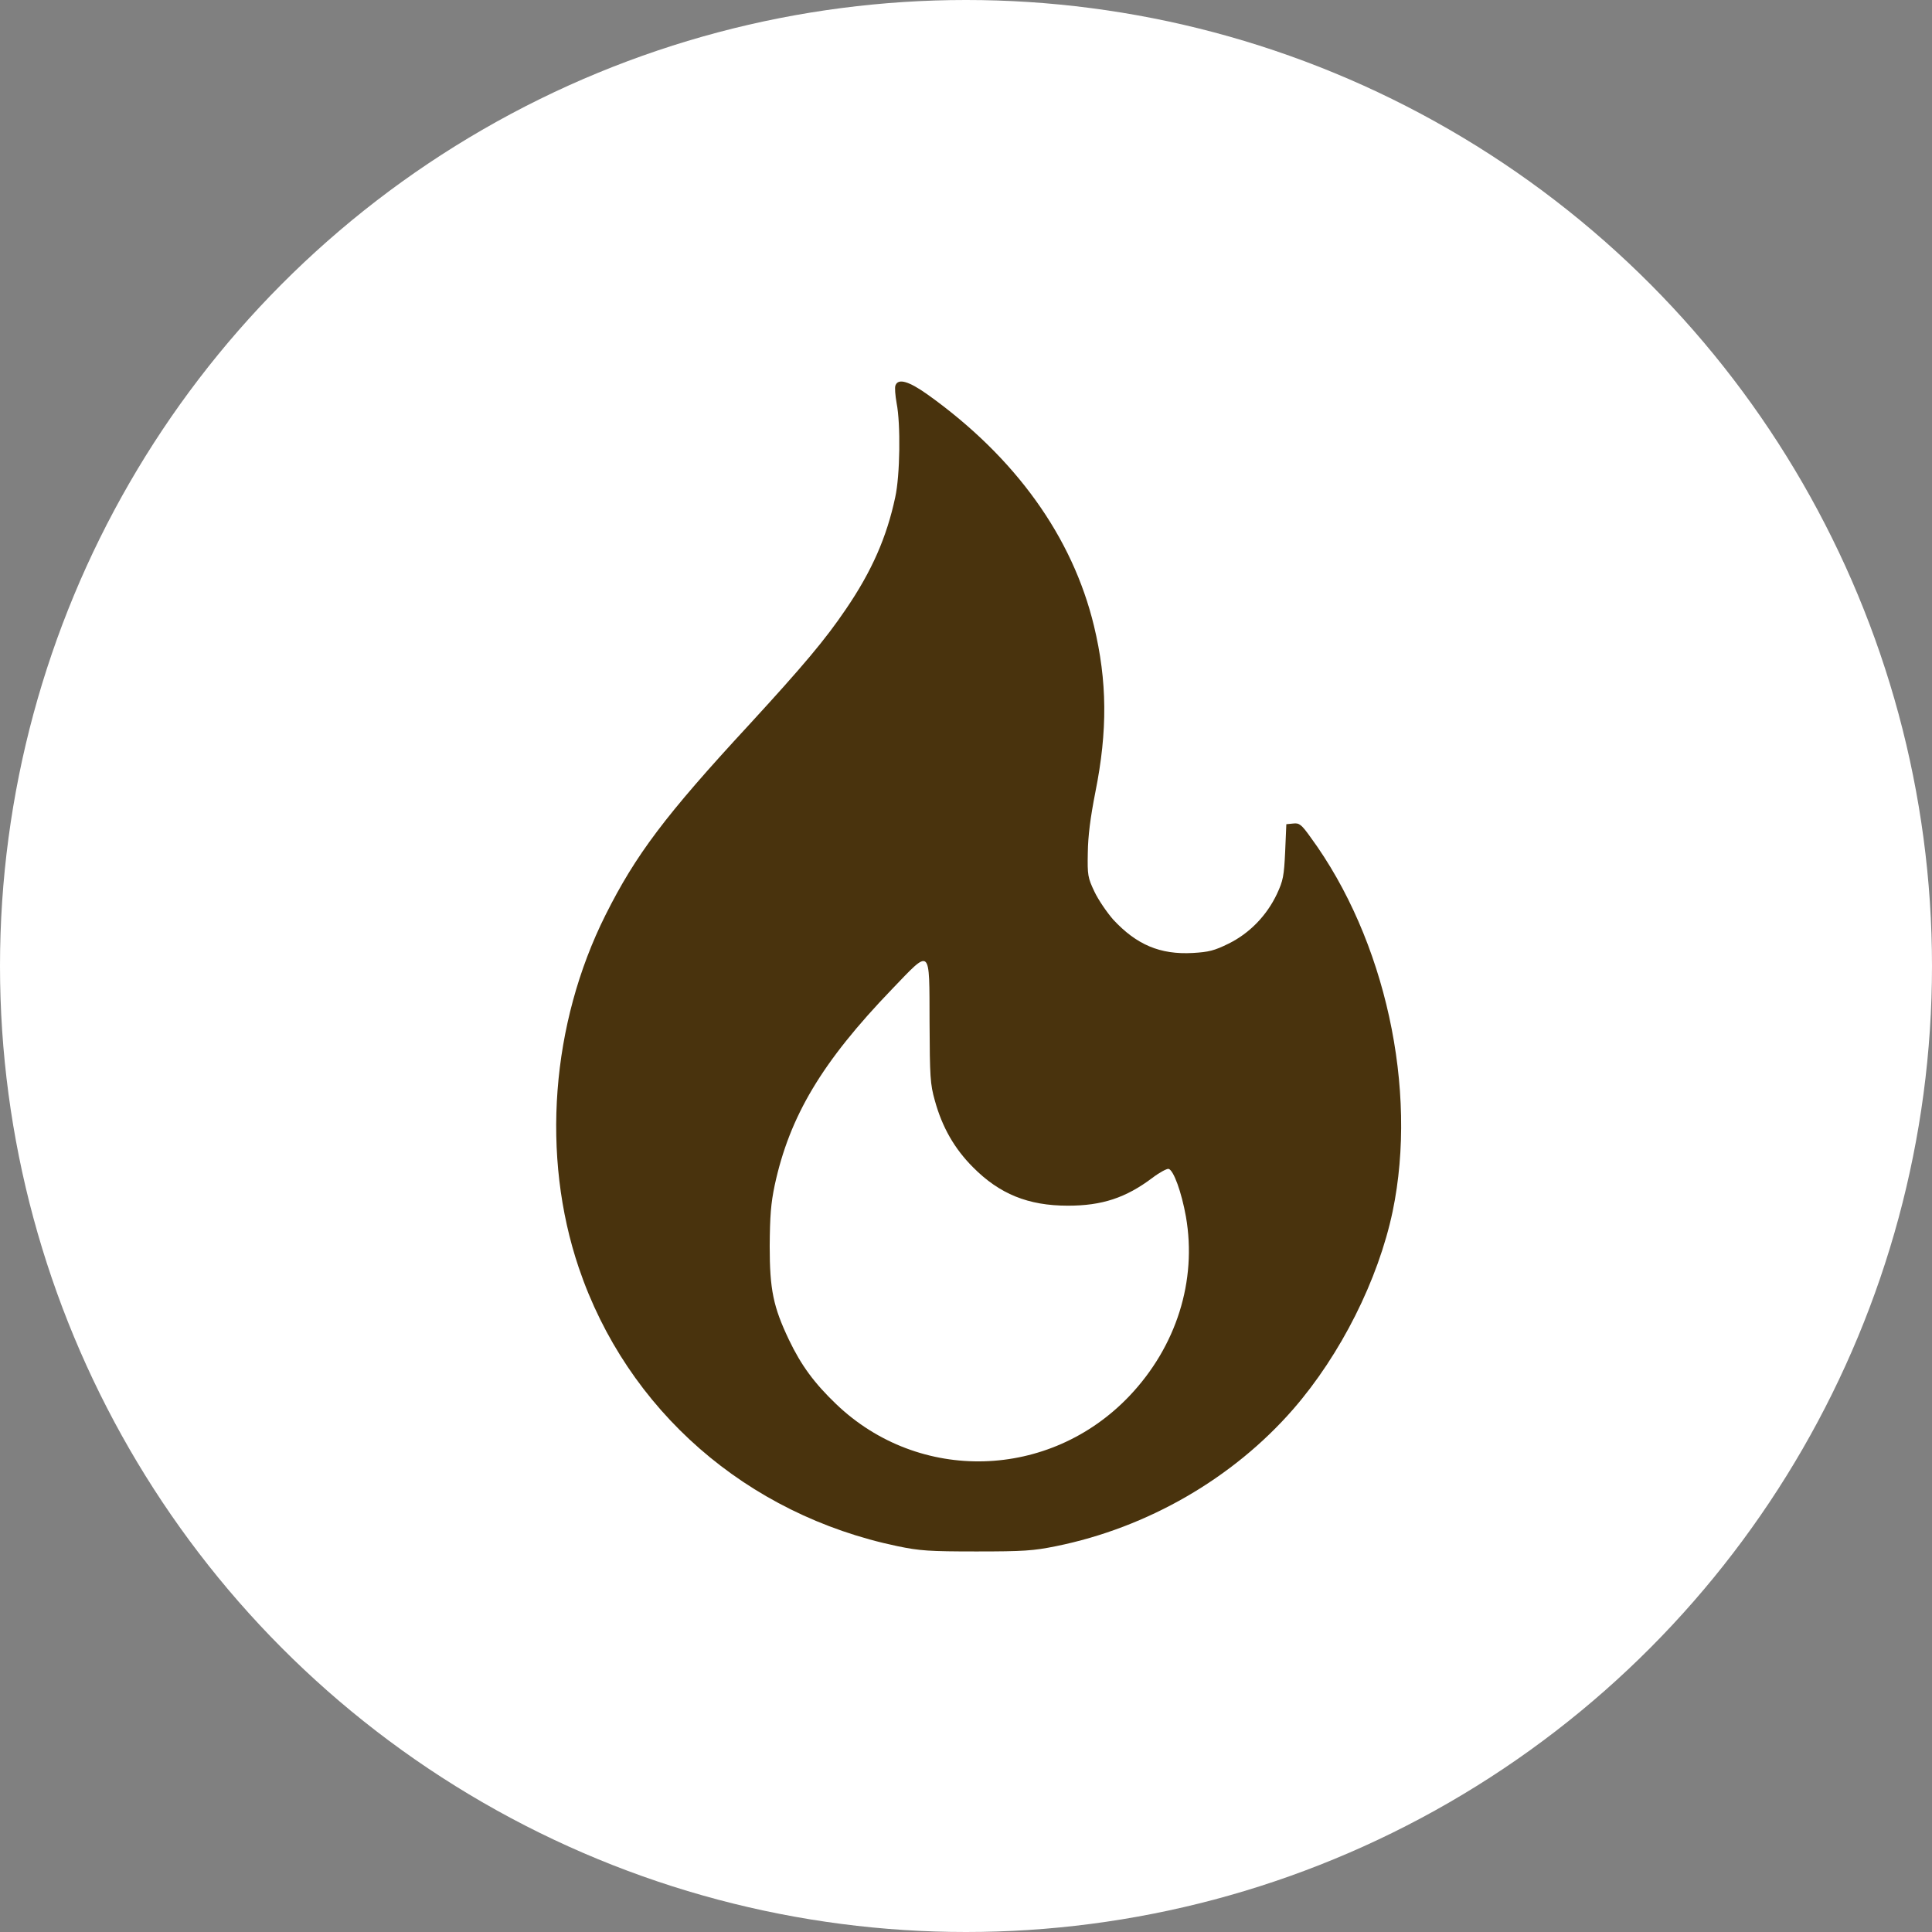 <?xml version="1.0" encoding="UTF-8"?> <svg xmlns="http://www.w3.org/2000/svg" width="66" height="66" viewBox="0 0 66 66" fill="none"><rect x="0" y="0" width="66" height="66" fill="#808080" stroke="none"/><circle cx="33" cy="33" r="33" fill="white"></circle><path d="M30.591 13.164C30.56 13.234 30.583 13.508 30.63 13.773C30.771 14.484 30.747 16.242 30.583 16.984C30.294 18.344 29.786 19.508 28.896 20.812C28.192 21.852 27.442 22.742 25.591 24.758C22.716 27.867 21.716 29.203 20.685 31.258C18.825 34.977 18.482 39.492 19.771 43.305C21.419 48.172 25.497 51.742 30.661 52.82C31.419 52.977 31.739 53 33.357 53C34.966 53 35.302 52.977 36.075 52.82C39.2 52.188 42.122 50.5 44.177 48.141C45.802 46.273 47.083 43.719 47.575 41.383C48.443 37.211 47.325 32.086 44.771 28.602C44.458 28.164 44.388 28.109 44.177 28.133L43.943 28.156L43.903 29.094C43.864 29.93 43.833 30.086 43.622 30.539C43.271 31.281 42.685 31.883 41.974 32.234C41.482 32.477 41.294 32.523 40.747 32.555C39.63 32.617 38.825 32.273 38.028 31.414C37.81 31.164 37.521 30.742 37.388 30.461C37.161 29.984 37.146 29.898 37.161 29.133C37.169 28.555 37.247 27.938 37.419 27.062C37.841 24.961 37.825 23.266 37.372 21.383C36.638 18.336 34.685 15.625 31.708 13.492C31.052 13.023 30.685 12.914 30.591 13.164ZM31.755 34.914C31.763 36.789 31.778 37.039 31.935 37.594C32.185 38.508 32.607 39.242 33.239 39.875C34.146 40.789 35.122 41.188 36.482 41.188C37.646 41.188 38.458 40.922 39.372 40.234C39.607 40.055 39.857 39.922 39.919 39.93C40.091 39.969 40.364 40.727 40.513 41.562C40.896 43.758 40.185 46 38.583 47.688C35.857 50.555 31.403 50.68 28.567 47.969C27.817 47.25 27.372 46.648 26.95 45.766C26.419 44.648 26.294 44.062 26.294 42.57C26.302 41.539 26.333 41.117 26.466 40.484C26.974 38.133 28.075 36.281 30.474 33.789C31.817 32.391 31.747 32.328 31.755 34.914Z" fill="#49330D"></path></svg> 